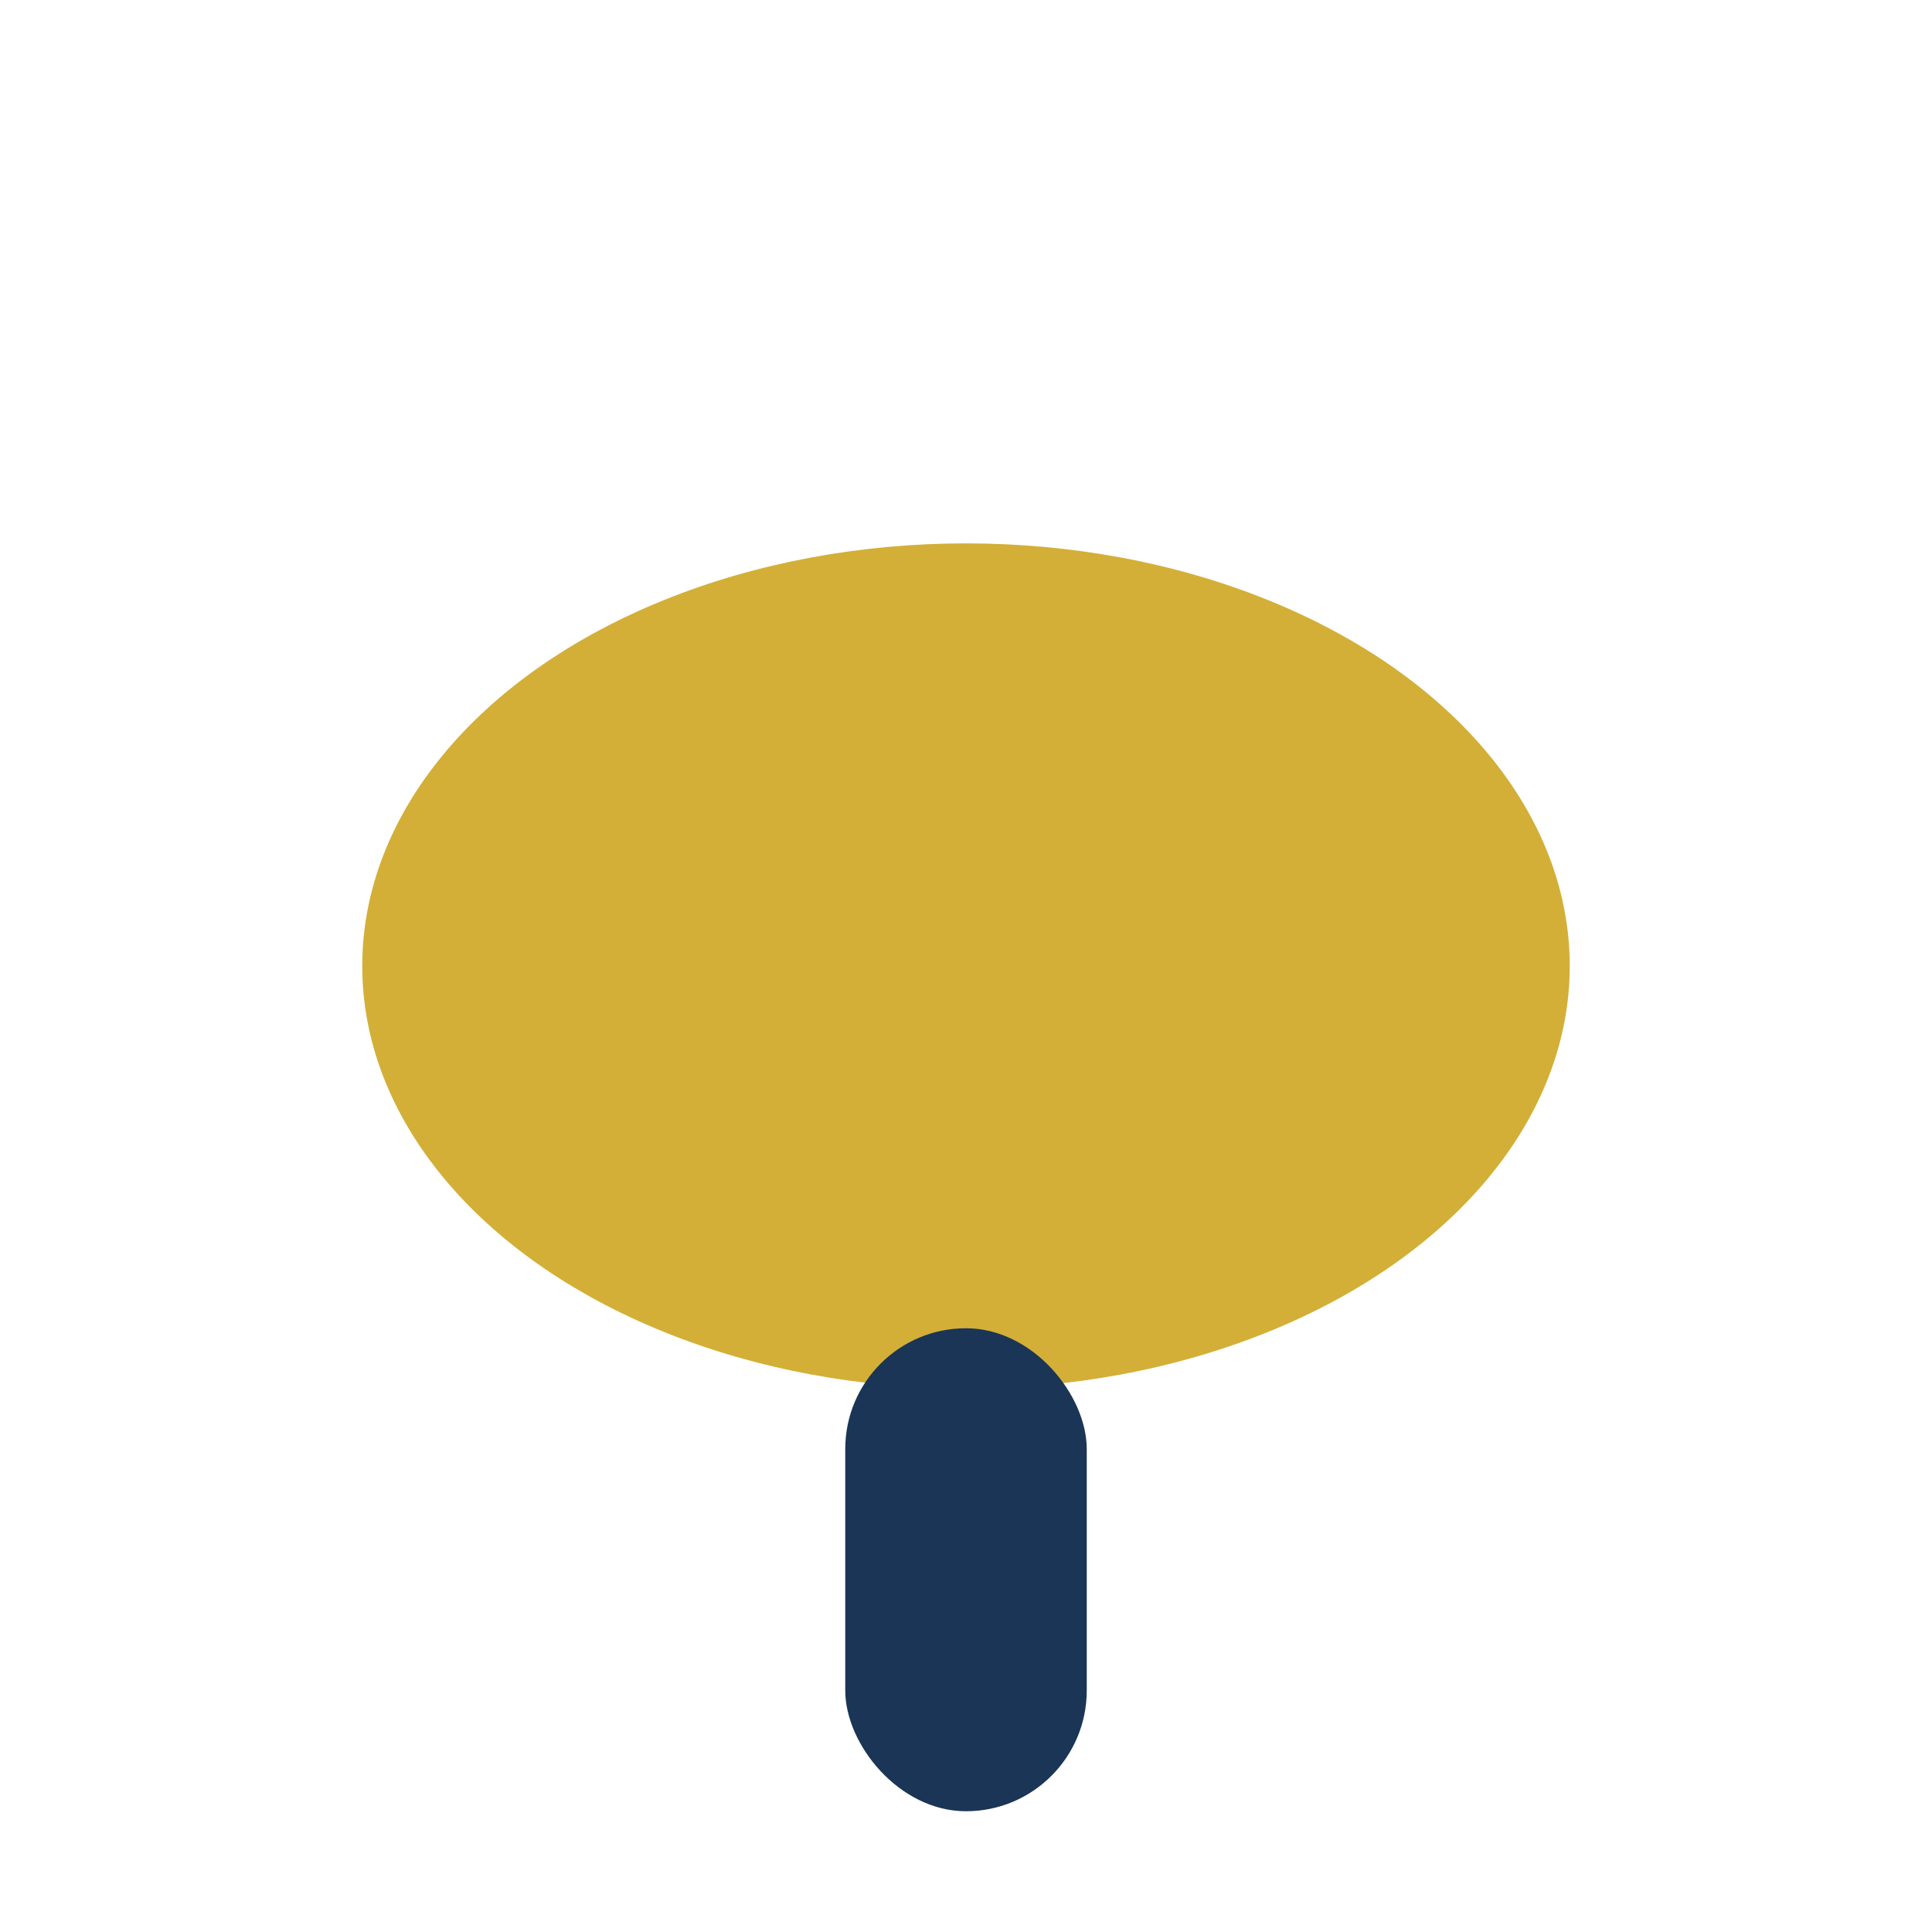 <?xml version="1.0" encoding="UTF-8"?>
<svg xmlns="http://www.w3.org/2000/svg" width="32" height="32" viewBox="0 0 32 32"><ellipse cx="16" cy="16" rx="10" ry="7" fill="#D3AF37"/><rect x="14" y="22" width="4" height="8" rx="2" fill="#1B3556"/></svg>